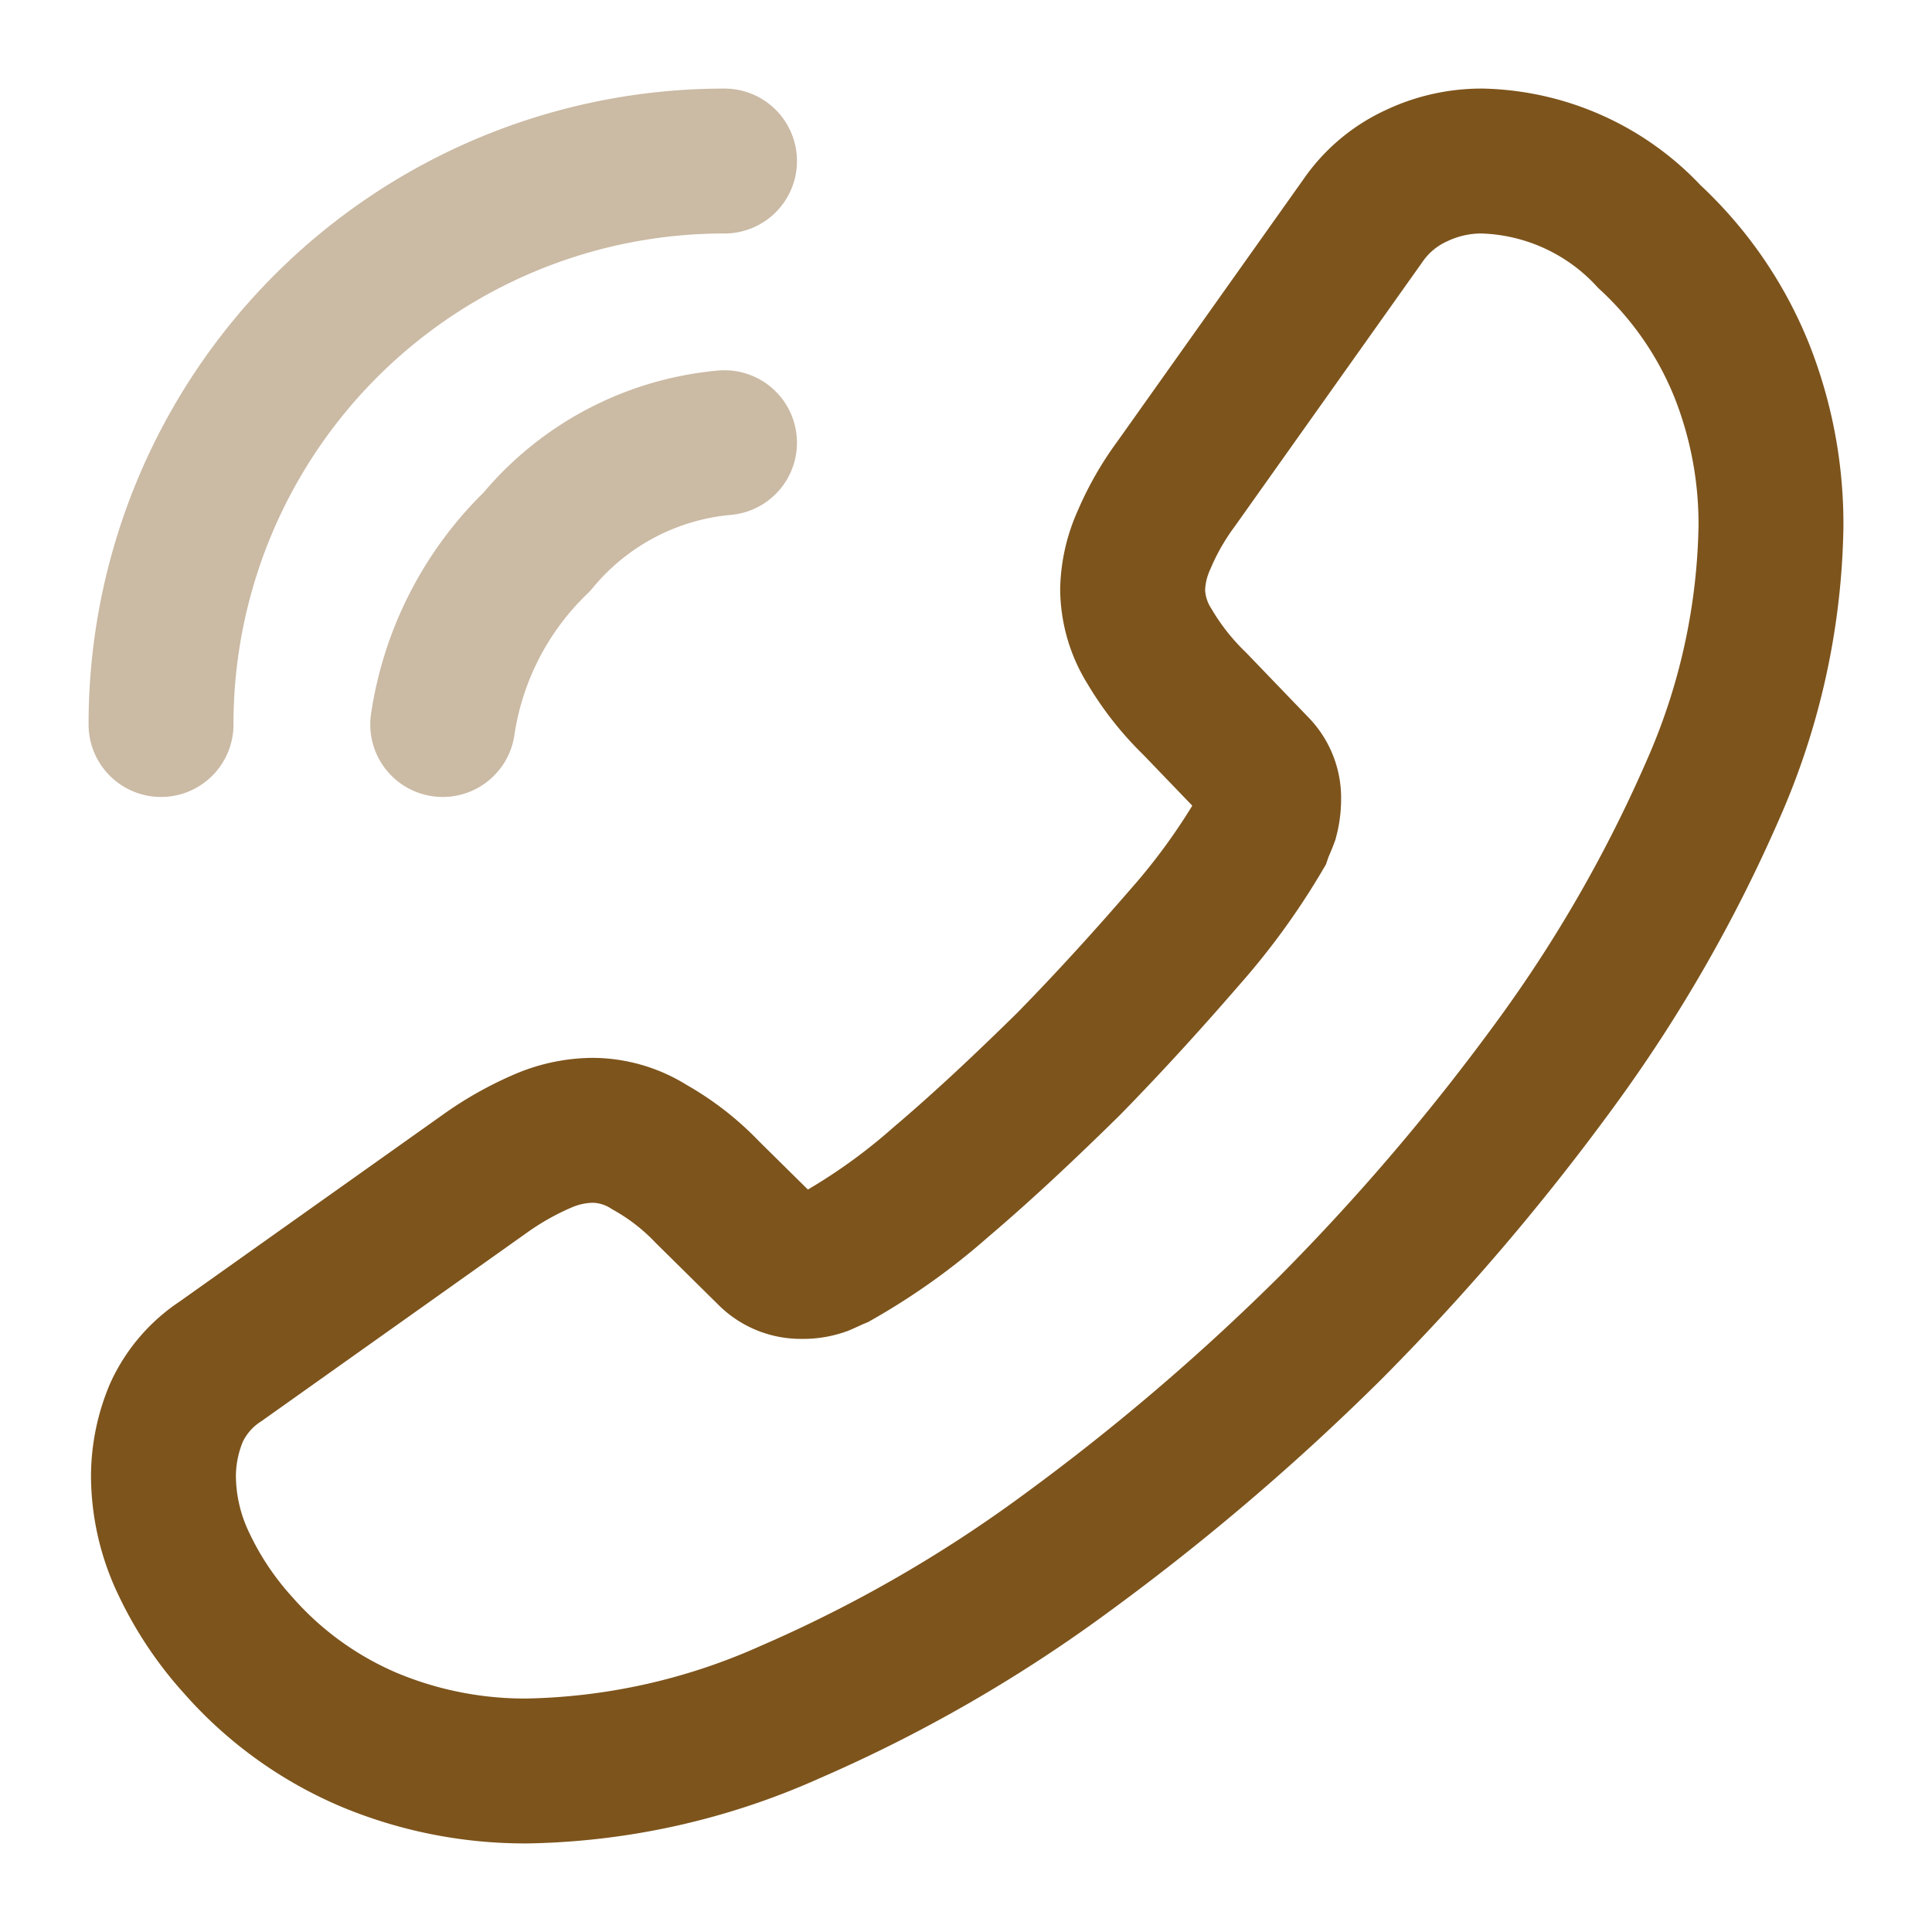 <svg id="vuesax_twotone_call-calling" data-name="vuesax/twotone/call-calling" xmlns="http://www.w3.org/2000/svg" width="20" height="20" viewBox="0 0 20 20">
  <g id="call-calling">
    <path id="Vector" d="M0,13.608a2.121,2.121,0,0,0,.208.908,3.438,3.438,0,0,0,.567.85,3.757,3.757,0,0,0,1.367.983,4.185,4.185,0,0,0,1.625.317,6.945,6.945,0,0,0,2.717-.608,14.637,14.637,0,0,0,2.867-1.65,23.959,23.959,0,0,0,2.733-2.333A23.678,23.678,0,0,0,14.408,9.35a14.857,14.857,0,0,0,1.633-2.842,7.019,7.019,0,0,0,.6-2.725,4.311,4.311,0,0,0-.3-1.608A3.836,3.836,0,0,0,15.383.783,2.442,2.442,0,0,0,13.65,0a1.566,1.566,0,0,0-.675.15,1.358,1.358,0,0,0-.558.467L10.483,3.342a2.852,2.852,0,0,0-.333.583,1.317,1.317,0,0,0-.117.508,1.131,1.131,0,0,0,.175.592,2.834,2.834,0,0,0,.467.592l.633.658a.446.446,0,0,1,.133.333.757.757,0,0,1-.025.192c-.025.067-.05.117-.067.167a6.915,6.915,0,0,1-.775,1.067c-.375.433-.775.875-1.208,1.317-.45.442-.883.85-1.325,1.225a6.4,6.4,0,0,1-1.075.767c-.042.017-.092.042-.15.067a.575.575,0,0,1-.208.033.458.458,0,0,1-.342-.142l-.633-.625a2.557,2.557,0,0,0-.6-.467,1.11,1.11,0,0,0-.592-.175,1.33,1.33,0,0,0-.508.108,3.223,3.223,0,0,0-.583.325L.592,12.425a1.264,1.264,0,0,0-.458.533A1.71,1.71,0,0,0,0,13.608Z" transform="translate(1.692 1.667)" fill="none" stroke="#7d541c" stroke-width="1.5"/>
    <path id="Vector-2" data-name="Vector" d="M0,2.917A3.3,3.3,0,0,1,.975,1.025,2.846,2.846,0,0,1,2.917,0" transform="translate(4.583 4.583)" fill="none" stroke="#7d541c" stroke-linecap="round" stroke-linejoin="round" stroke-width="1.5" opacity="0.4"/>
    <path id="Vector-3" data-name="Vector" d="M0,5.833A5.829,5.829,0,0,1,5.833,0" transform="translate(1.667 1.667)" fill="none" stroke="#7d541c" stroke-linecap="round" stroke-linejoin="round" stroke-width="1.5" opacity="0.4"/>
    <path id="Vector-4" data-name="Vector" d="M20,0H0V20H20Z" fill="none" opacity="0"/>
  </g>
</svg>
